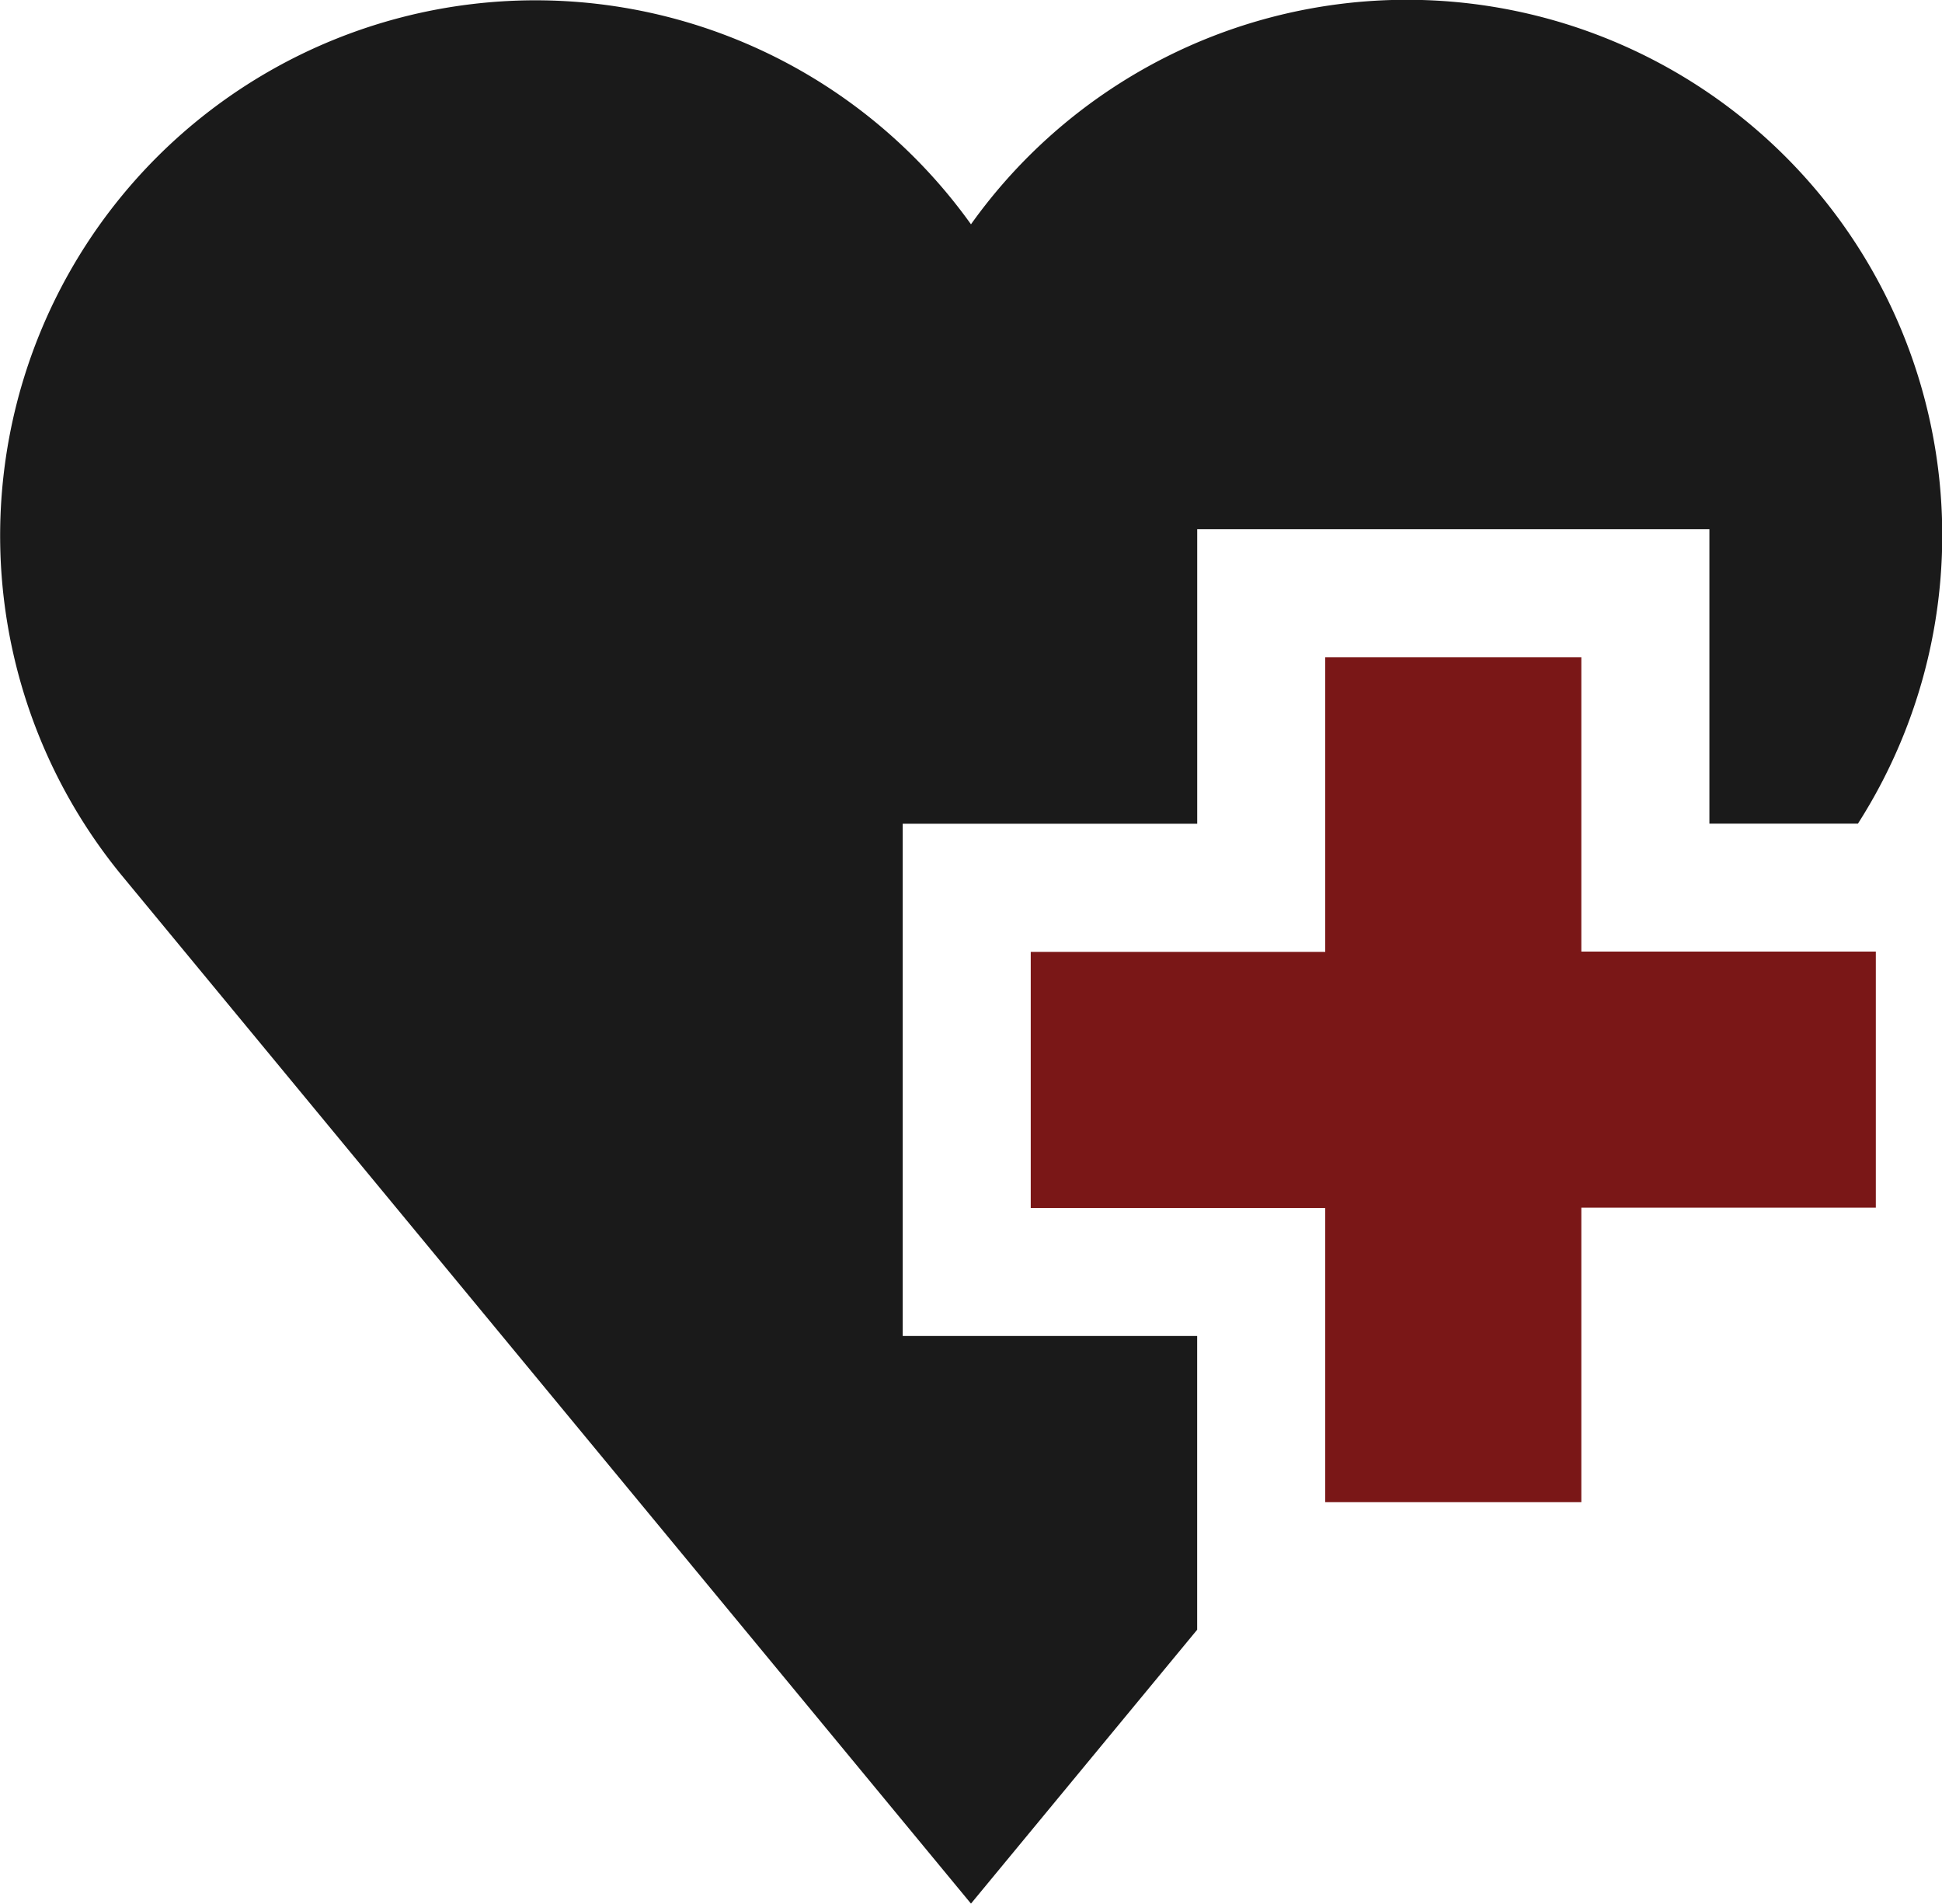 <svg xmlns="http://www.w3.org/2000/svg" width="40.001" height="39.209" viewBox="0 0 40.001 39.209"><g transform="translate(0 -4.501)"><path d="M252.841,158.5h-5.275v6.066H241.5v5.275h6.066V175.9h5.275v-6.066h6.066v-5.275h-6.066Z" transform="translate(-220.269 -140.459)" fill="#7a1717"/><path d="M18.594,21.468H24.66V15.4h10.55v6.066h3.059A11.028,11.028,0,0,0,20,9.121,11.027,11.027,0,1,0,2.488,22.508L20,43.71l4.659-5.641V32.018H18.594Z" fill="#1a1a1a"/></g></svg>